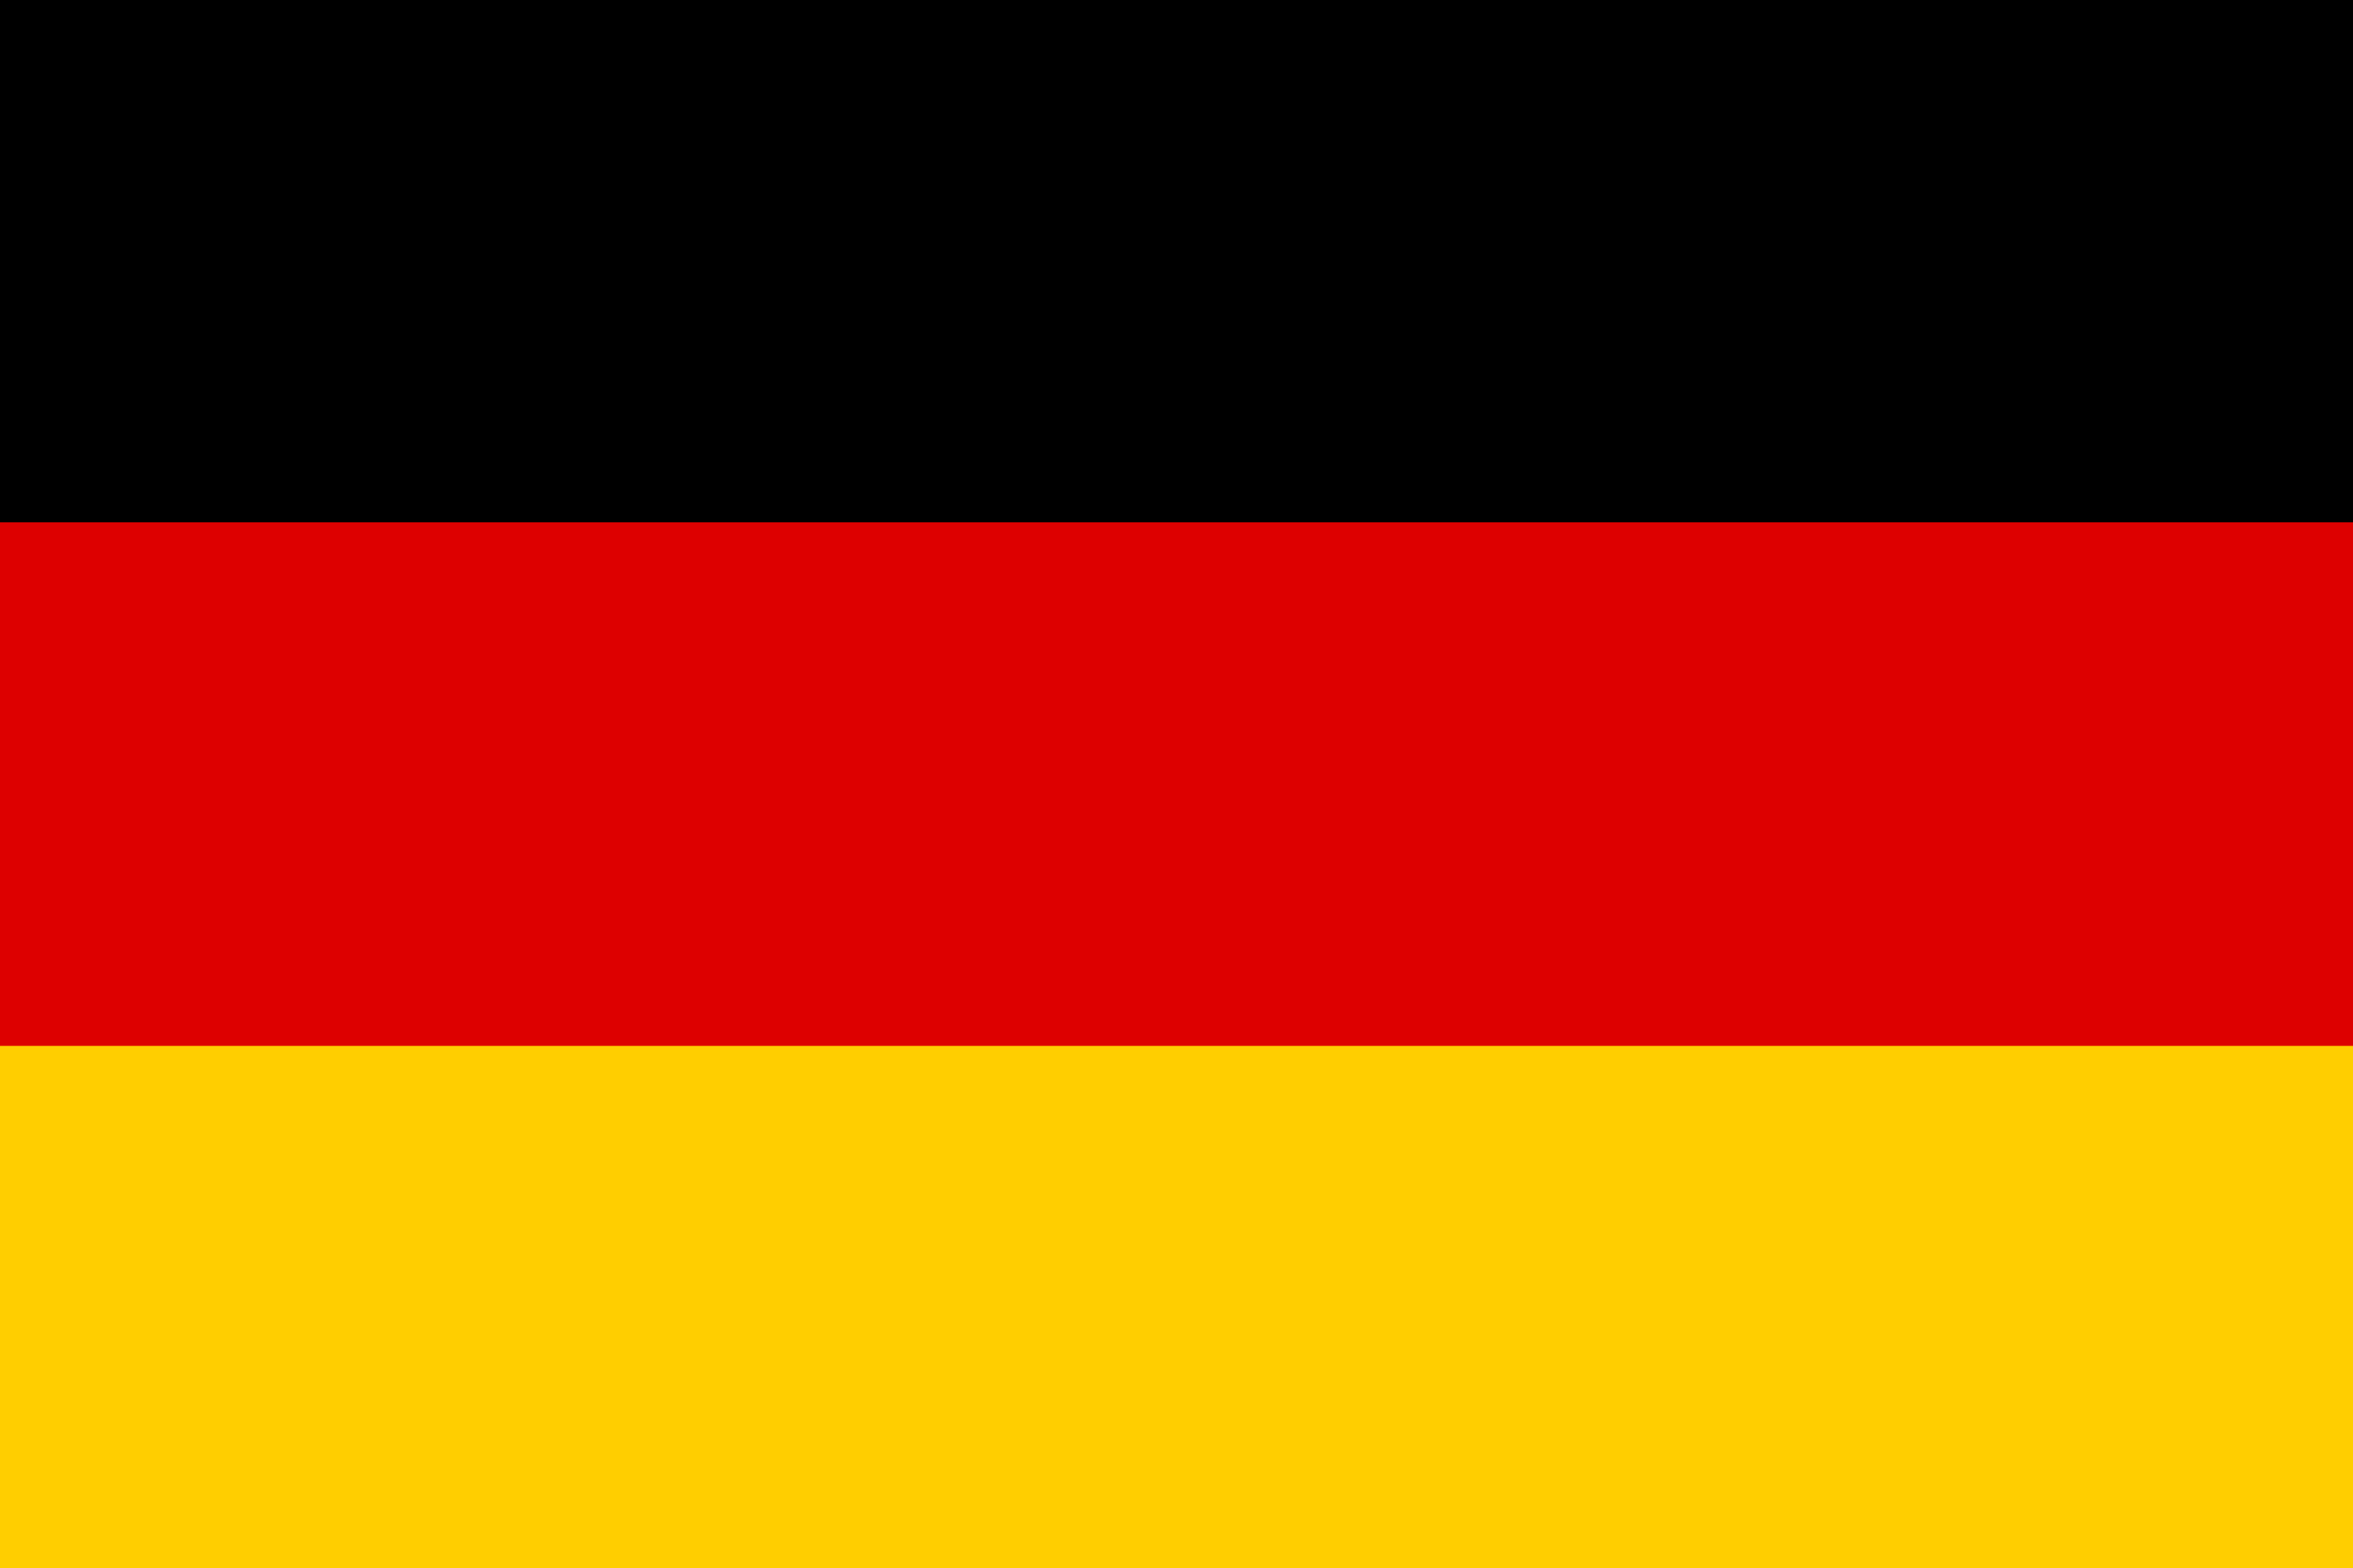 <?xml version="1.0" encoding="UTF-8"?> <svg xmlns="http://www.w3.org/2000/svg" xmlns:xlink="http://www.w3.org/1999/xlink" id="Layer_1" viewBox="0 0 200 133.3" style="enable-background:new 0 0 200 133.3"><style>.st0{fill:#d00}.st1{fill:#ffce00}</style><g id="Layer_2_1_"><g id="Layer_1-2"><path d="M0 0h2e2v133.3H0V0z"></path><path class="st0" d="M0 44.4h2e2v88.9H0V44.4z"></path><path class="st1" d="M0 88.9h2e2v44.4H0V88.9z"></path></g></g></svg> 